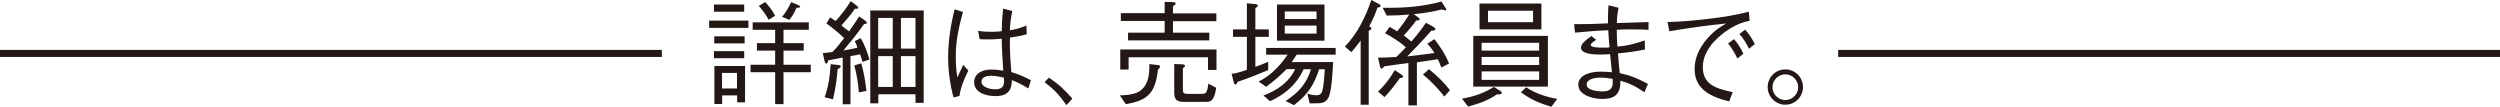 <?xml version="1.0" encoding="UTF-8"?>
<svg id="_レイヤー_2" data-name="レイヤー 2" xmlns="http://www.w3.org/2000/svg" viewBox="0 0 176.9 7.55">
  <defs>
    <style>
      .cls-1 {
        fill: none;
        stroke: #231815;
        stroke-miterlimit: 10;
        stroke-width: .5px;
      }

      .cls-2 {
        fill: #231815;
      }
    </style>
  </defs>
  <g id="texto">
    <g>
      <path class="cls-2" d="M50.18,1.46h2.78v.51h-2.78v-.51ZM50.52.32h2.14v.51h-2.14V.32ZM50.52,3.62h2.14v.5h-2.14v-.5ZM50.54,2.57h2.15v.5h-2.15v-.5ZM52.71,7.24h-.55v-.49h-1.06v.61h-.55v-2.69h2.17v2.57ZM52.15,5.16h-1.06v1.1h1.06v-1.1ZM54.85,3.58h-1.29v-.53h1.29v-.94h-1.59v-.53h3.97v.53h-1.79v.94h1.43v.53h-1.43v1h1.93v.53h-1.93v2.26h-.59v-2.26h-1.74v-.53h1.74v-1ZM54.15.15c.3.32.49.59.7.96l-.46.29c-.21-.38-.41-.65-.7-.98l.46-.28ZM55.34,1.19c.29-.35.46-.64.64-1.04l.53.22s.11.06.11.1c0,.07-.09.08-.26.08-.14.33-.28.57-.5.86l-.51-.21Z"/>
      <path class="cls-2" d="M58.73,1.23c.11.07.31.2.41.25.42-.47.72-.86,1.06-1.4l.43.33s.1.08.1.13c0,.07-.08.08-.14.08-.02,0-.07,0-.1,0-.25.38-.64.83-.95,1.18.18.15.36.29.54.42.24-.35.49-.7.72-1.06l.45.32s.09.09.09.14-.05.07-.2.08c-.45.65-.95,1.26-1.46,1.87.33-.06.67-.11.99-.2-.04-.16-.11-.31-.19-.46l.42-.21c.28.46.47.98.62,1.51l-.49.17c-.05-.19-.1-.37-.17-.54-.23.06-.46.09-.68.13v3.41h-.55v-3.31c-.34.07-.68.13-1.02.2-.02.07-.05.23-.15.23-.07,0-.1-.11-.11-.16l-.13-.58c.23-.02.46-.05.68-.08.31-.3.57-.64.83-.98-.41-.4-.8-.71-1.25-1.04l.25-.42ZM59.32,4.6c.06,0,.17.02.17.1,0,.07-.07.12-.22.19-.06.76-.15,1.4-.33,2.14l-.59-.15c.29-.81.37-1.49.43-2.34l.55.06ZM60.94,4.47c.19.64.29,1.29.37,1.96l-.54.11c-.04-.65-.15-1.28-.32-1.91l.49-.15ZM65.36,7.28h-.58v-.61h-2.63v.64h-.57V.74h3.78v6.54ZM63.17,1.27h-1.03v2.17h1.03V1.27ZM62.14,3.97v2.18h1.03v-2.18h-1.03ZM64.78,3.44V1.27h-1.03v2.17h1.03ZM64.78,3.97h-1.03v2.18h1.03v-2.18Z"/>
      <path class="cls-2" d="M67.47,6.89c-.24-.86-.38-1.93-.38-2.82,0-1.14.18-2.31.46-3.41l.59.19c-.29,1.04-.51,2.04-.51,3.13,0,.57.03.94.11,1.5.14-.3.29-.6.42-.89l.36.4c-.27.54-.55,1.21-.63,1.8l-.43.11ZM72.77,6.26c-.41-.25-.72-.42-1.17-.59,0,.18-.03.46-.12.64-.2.39-.58.49-1.05.49-.61,0-1.5-.22-1.5-.98,0-.63.6-.9,1.21-.9.25,0,.5.02.85.08-.05-.76-.1-1.51-.11-2.26-.43.04-.73.05-.97.05-.21,0-.46,0-.59-.02l-.11-.59c.37.07.72.07,1.01.07.24,0,.44-.02.66-.04,0-.11.02-.57.03-.8.02-.18.05-.55.07-.8l.65.17c-.1.45-.15.9-.17,1.36.33-.04.72-.15,1.17-.33l.02.62c-.39.1-.79.18-1.19.23,0,.13,0,.25,0,.38,0,.68.04,1.37.1,2.06.51.15.92.33,1.39.58l-.19.59ZM71.04,5.68c0-.06,0-.11,0-.18-.26-.07-.65-.14-.94-.14-.27,0-.65.09-.65.42,0,.41.65.54.96.54.55,0,.64-.25.64-.64Z"/>
      <path class="cls-2" d="M74.23,5.5c.65.43,1.15.89,1.65,1.48l-.42.46c-.5-.72-.86-1.1-1.55-1.63l.32-.32Z"/>
      <path class="cls-2" d="M79.24,6.75c.51-.02,1.18-.06,1.56-.42.47-.43.53-1.1.53-1.7v-.1l.55.07c.07,0,.21.02.21.11,0,.06-.11.18-.15.22-.2,1.61-.66,2.17-2.28,2.44l-.42-.62ZM86.07,4.95h-.59v-.9h-5.62v.87h-.59v-1.42h6.81v1.44ZM83,2.31h2.57v.55h-5.75v-.55h2.59v-.83h-3.1v-.55h3.1V.13l.56.02c.07,0,.22,0,.22.1,0,.05-.06.1-.19.2v.5h3.07v.55h-3.07v.83ZM86.06,6.22c-.15.97-.42.99-.77.99h-1.43c-.55,0-.77-.09-.77-.68v-2l.56.02c.07,0,.2.02.2.11,0,.07-.1.13-.15.16v1.49c0,.25.04.33.34.33h.97c.2,0,.29-.02.35-.13.06-.1.11-.28.14-.59l.56.29Z"/>
      <path class="cls-2" d="M88.23,2.61h-.98v-.53h.98V.23l.58.06c.06,0,.19.02.19.11,0,.07-.11.14-.17.17v1.51h.95v.53h-.95v2.12c.31-.11.62-.23.91-.36v.59c-.71.29-1.43.59-2.17.83-.05.14-.08.19-.15.19-.07,0-.11-.09-.13-.2l-.14-.56c.32-.02.76-.17,1.08-.28v-2.33ZM91.02,4.91c-.46.46-.9.85-1.43,1.23l-.53-.37c.86-.42,1.52-1.12,2.05-1.9h-1.52v-.48h4.92v.48h-2.76c-.11.18-.23.35-.35.52h2.93c-.02.55-.1,2.06-.32,2.5-.2.4-.51.42-.91.42h-.43l-.16-.68c.2.06.43.11.64.11.29,0,.38-.15.44-.4.09-.41.13-1.03.15-1.44h-.4c-.37,1.14-.82,1.81-1.78,2.54l-.59-.29c.9-.59,1.47-1.21,1.8-2.25h-.53c-.49,1.08-1.31,1.78-2.37,2.26l-.47-.4c.96-.36,1.79-.92,2.25-1.87h-.61ZM93.72,2.88h-3.36V.32h3.36v2.57ZM93.16.81h-2.25v.54h2.25v-.54ZM90.91,1.81v.57h2.25v-.57h-2.25Z"/>
      <path class="cls-2" d="M95.16,3.29c.84-.82,1.52-2.18,1.87-3.29l.56.29s.1.07.1.13c0,.07-.03.08-.22.12-.16.46-.35.9-.59,1.33.07.02.16.06.16.14,0,.07-.13.15-.19.18v5.22h-.57V2.87c-.21.28-.42.56-.66.82l-.46-.4ZM99.66,4.46c-.57.07-1.14.15-1.7.23-.09.11-.16.17-.2.17-.06,0-.09-.08-.1-.12l-.15-.66c.38,0,.9-.02,1.29-.05.24-.22.46-.45.68-.68-.41-.38-.98-.73-1.47-1l.32-.45c.18.1.36.2.53.32.32-.39.59-.77.86-1.19-.53.05-1.06.07-1.6.07l-.28-.55c.19,0,.38,0,.55,0,1.22,0,2.42-.12,3.61-.44l.32.5s.02.04.02.07c0,.03-.02.06-.05.06-.04,0-.21-.06-.26-.07-.67.16-1.29.27-1.99.33l.26.19c.07.05.16.12.16.19s-.16.07-.25.07c-.27.38-.57.73-.88,1.06.18.14.37.28.54.43.38-.44.71-.85,1.03-1.33l.51.28c.06.03.16.1.16.17,0,.11-.22.11-.29.11-.55.63-1.12,1.23-1.7,1.82.64-.07,1.28-.15,1.92-.24-.15-.25-.3-.44-.5-.66l.5-.32c.43.55.77,1.08,1.04,1.72l-.55.29c-.07-.2-.16-.4-.25-.59-.5.07-.99.15-1.48.22v3.05h-.6v-2.97ZM97.51,6.49c.5-.49.83-.93,1.19-1.53l.51.35s.08.07.08.12c0,.06-.19.09-.24.1-.35.5-.67.9-1.08,1.34l-.46-.38ZM101.12,4.9c.56.45,1.04.92,1.48,1.48l-.4.45c-.46-.59-.94-1.08-1.51-1.56l.42-.37Z"/>
      <path class="cls-2" d="M103.46,6.98c.84-.15,1.52-.38,2.25-.83l.48.3s.08.07.08.12c0,.08-.09.11-.21.11-.05,0-.1,0-.15,0-.57.42-1.34.68-2.03.86l-.42-.55ZM104.25,2.54h5.28v3.59h-5.28v-3.59ZM104.69,2.08V.25h4.38v1.83h-4.38ZM108.91,3.58v-.55h-4.07v.55h4.07ZM104.84,4.6h4.07v-.57h-4.07v.57ZM104.84,5.65h4.07v-.6h-4.07v.6ZM108.48,1.57v-.81h-3.19v.81h3.19ZM108,6.18c.65.44,1.43.68,2.19.82l-.41.55c-.82-.23-1.47-.51-2.16-1.02l.38-.36Z"/>
      <path class="cls-2" d="M116.4,3.5c-.59.13-1.29.22-1.91.28.03.46.07.9.12,1.39.8.18,1.28.38,2,.77l-.25.59c-.66-.46-1.13-.66-1.7-.82,0,.37-.03.75-.33,1.03-.24.22-.63.26-.94.26-.54,0-1.16-.15-1.5-.49-.16-.16-.21-.37-.21-.55,0-.38.34-.64.67-.75.3-.11.63-.14.94-.14.26,0,.5.02.77.04-.04-.38-.09-.85-.13-1.28-.23.02-.46.03-.68.03-.42,0-1.38-.02-1.38-.49,0-.31.48-.64.74-.82l.34.27c-.13.08-.21.14-.28.2-.07.07-.11.1-.11.15,0,.2.59.2.83.2.2,0,.39,0,.5-.02-.04-.43-.07-.8-.09-1.21-.67.02-1.56.09-2.35.17l-.07-.6c.54,0,1.27,0,2.4-.06,0-.42,0-.86.04-1.28l.71.18c-.09.42-.12.79-.12,1.08.67-.02,1.49-.04,2.24-.07v.55c-.31-.02-.73-.03-1.12-.03s-.8,0-1.13.03c0,.36.02.83.05,1.19.77-.07,1.21-.2,1.93-.44l.02.64ZM114.11,5.79c0-.08,0-.15,0-.21-.39-.07-.64-.09-.82-.09-.38,0-1.02.08-1.02.5s.85.48,1.14.48c.59,0,.71-.29.71-.68Z"/>
      <path class="cls-2" d="M118,1.56c1.07-.03,1.95-.11,3-.24.95-.11,1.84-.26,2.75-.49l.05.64c-.95.17-1.86.78-2.52,1.48-.46.49-.79,1.15-.79,1.78,0,1.19.81,1.52,2.11,1.79l-.24.66c-1.22-.3-2.45-.82-2.45-2.29,0-.97.5-1.77,1.12-2.4.36-.37.68-.58,1.12-.83-1.34.13-2.7.33-4.03.55l-.12-.63ZM122.7,2.77c.25.29.49.64.66,1.03l-.42.34c-.16-.33-.42-.77-.66-1.07l.42-.3ZM123.49,2.1c.26.29.51.66.68,1.02l-.41.33c-.15-.33-.43-.78-.68-1.04l.41-.32Z"/>
      <path class="cls-2" d="M126.33,4.91c.69,0,1.25.56,1.25,1.25s-.56,1.25-1.25,1.25-1.25-.56-1.25-1.25.56-1.25,1.25-1.25ZM126.33,5.26c-.5,0-.91.41-.91.91s.41.91.91.91.91-.42.91-.91-.41-.91-.91-.91Z"/>
    </g>
    <line class="cls-1" y1="3.78" x2="46.83" y2="3.78"/>
    <line class="cls-1" x1="130.07" y1="3.78" x2="176.9" y2="3.78"/>
  </g>
</svg>